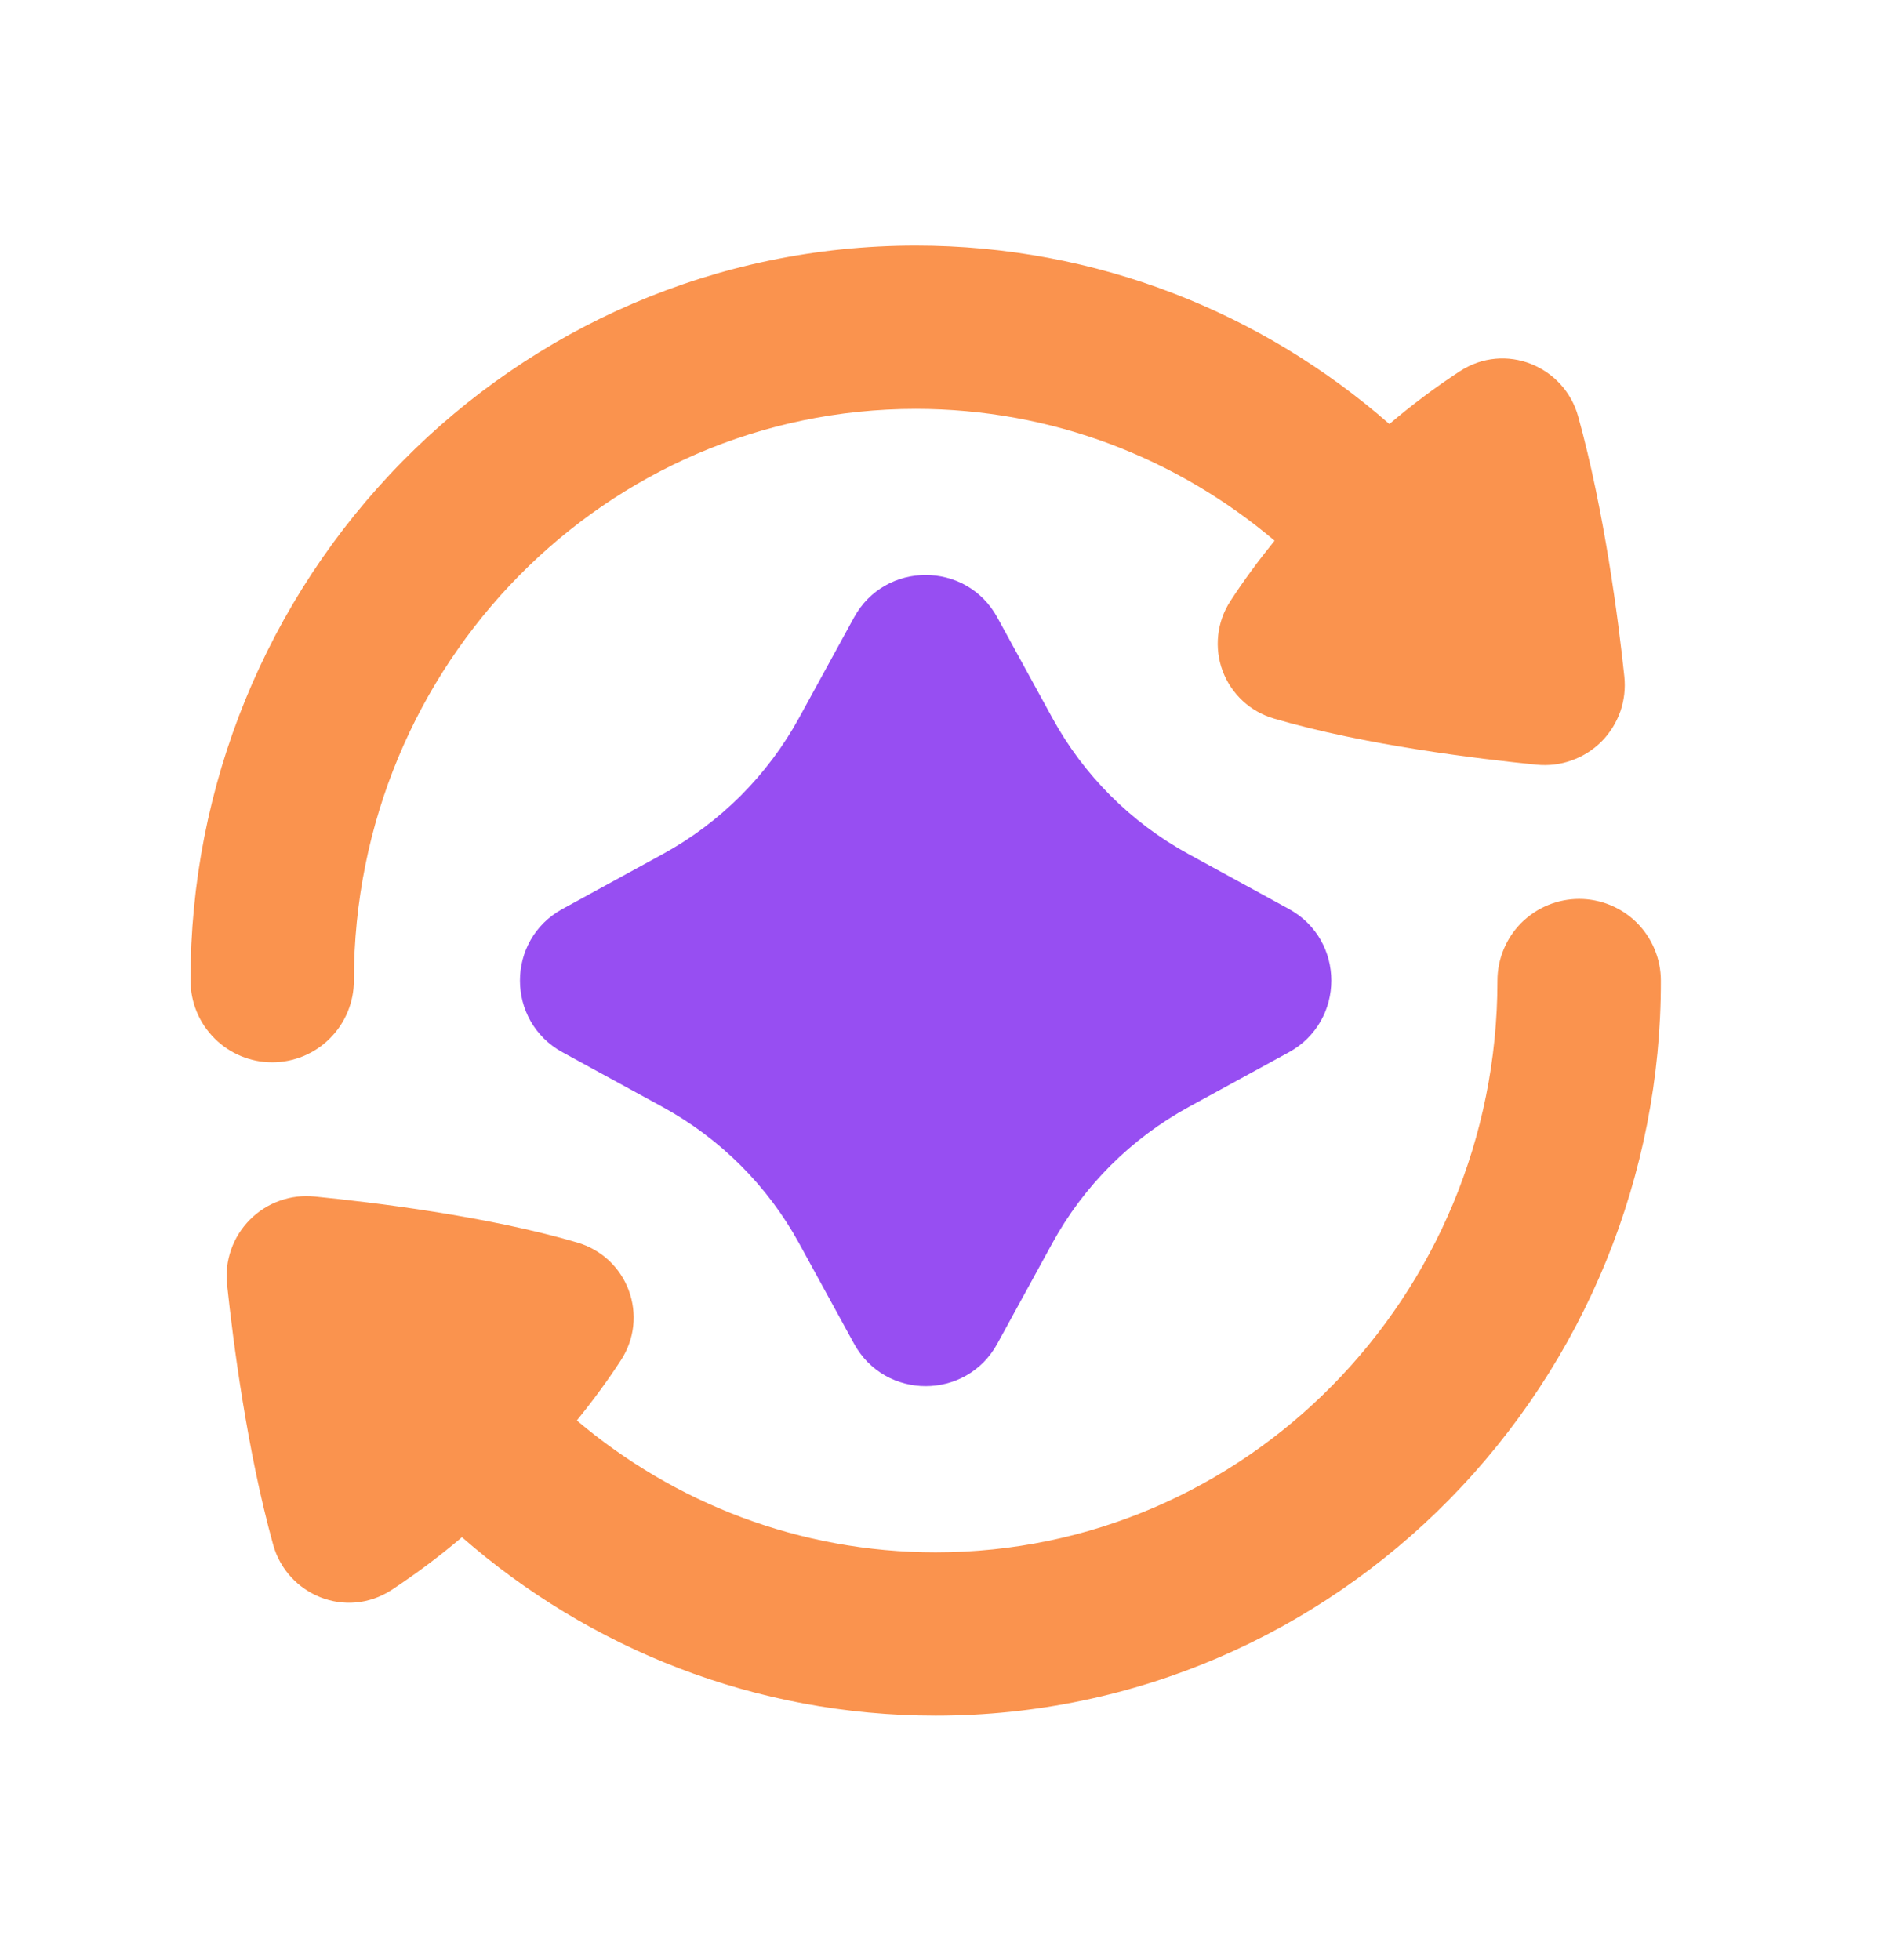 <svg width="24" height="25" viewBox="0 0 24 25" fill="none" xmlns="http://www.w3.org/2000/svg">
<path fill-rule="evenodd" clip-rule="evenodd" d="M12.718 7.875C12.323 7.153 11.286 7.153 10.891 7.875L10.191 9.154C9.789 9.888 9.186 10.492 8.452 10.893L7.173 11.593C6.45 11.988 6.45 13.025 7.173 13.421L8.452 14.12C9.186 14.522 9.79 15.125 10.191 15.859L10.891 17.138C11.286 17.86 12.323 17.86 12.718 17.138L13.418 15.859C13.819 15.125 14.423 14.522 15.157 14.12L16.436 13.421C17.158 13.025 17.158 11.988 16.436 11.593L15.157 10.893C14.423 10.492 13.819 9.888 13.418 9.154L12.718 7.875Z" fill="#974EF2"/>
<path fill-rule="evenodd" clip-rule="evenodd" d="M2.43 12.507C2.43 12.783 2.539 13.048 2.735 13.243C2.93 13.439 3.195 13.549 3.471 13.549C3.748 13.549 4.013 13.439 4.208 13.243C4.403 13.048 4.513 12.783 4.513 12.507C4.513 10.488 5.318 8.665 6.617 7.345C7.916 6.026 9.704 5.215 11.678 5.215C13.416 5.215 15.011 5.844 16.254 6.896C16.046 7.153 15.855 7.412 15.69 7.667C15.605 7.797 15.552 7.946 15.535 8.1C15.518 8.255 15.537 8.411 15.591 8.556C15.645 8.702 15.733 8.833 15.847 8.939C15.96 9.044 16.098 9.122 16.247 9.165C17.398 9.504 18.863 9.68 19.596 9.753C19.747 9.768 19.9 9.75 20.043 9.698C20.186 9.647 20.316 9.565 20.424 9.457C20.531 9.349 20.612 9.218 20.663 9.075C20.713 8.931 20.73 8.778 20.714 8.627C20.639 7.916 20.461 6.524 20.126 5.313C19.949 4.671 19.198 4.356 18.615 4.736C18.302 4.941 18.003 5.166 17.718 5.408C16.1 3.991 13.988 3.132 11.678 3.132C9.119 3.132 6.804 4.186 5.133 5.883C3.395 7.65 2.424 10.029 2.43 12.507ZM21.18 12.507C21.18 12.231 21.07 11.966 20.875 11.77C20.679 11.575 20.414 11.465 20.138 11.465C19.862 11.465 19.597 11.575 19.401 11.77C19.206 11.966 19.096 12.231 19.096 12.507C19.096 14.526 18.291 16.349 16.992 17.669C15.694 18.988 13.905 19.799 11.932 19.799C10.194 19.799 8.598 19.169 7.356 18.117C7.564 17.861 7.754 17.602 7.92 17.346C8.004 17.216 8.058 17.068 8.075 16.913C8.092 16.759 8.072 16.603 8.018 16.457C7.964 16.312 7.877 16.181 7.763 16.075C7.649 15.969 7.512 15.892 7.363 15.848C6.211 15.509 4.746 15.334 4.013 15.261C3.862 15.245 3.709 15.264 3.566 15.315C3.423 15.366 3.293 15.449 3.186 15.557C3.079 15.665 2.997 15.795 2.947 15.939C2.897 16.082 2.879 16.235 2.896 16.386C2.971 17.097 3.148 18.49 3.483 19.701C3.661 20.342 4.411 20.658 4.995 20.278C5.307 20.072 5.607 19.848 5.891 19.606C7.51 21.022 9.621 21.882 11.932 21.882C14.491 21.882 16.805 20.827 18.477 19.13C20.214 17.364 21.185 14.984 21.18 12.507Z" fill="#FA934E"/>
</svg>
